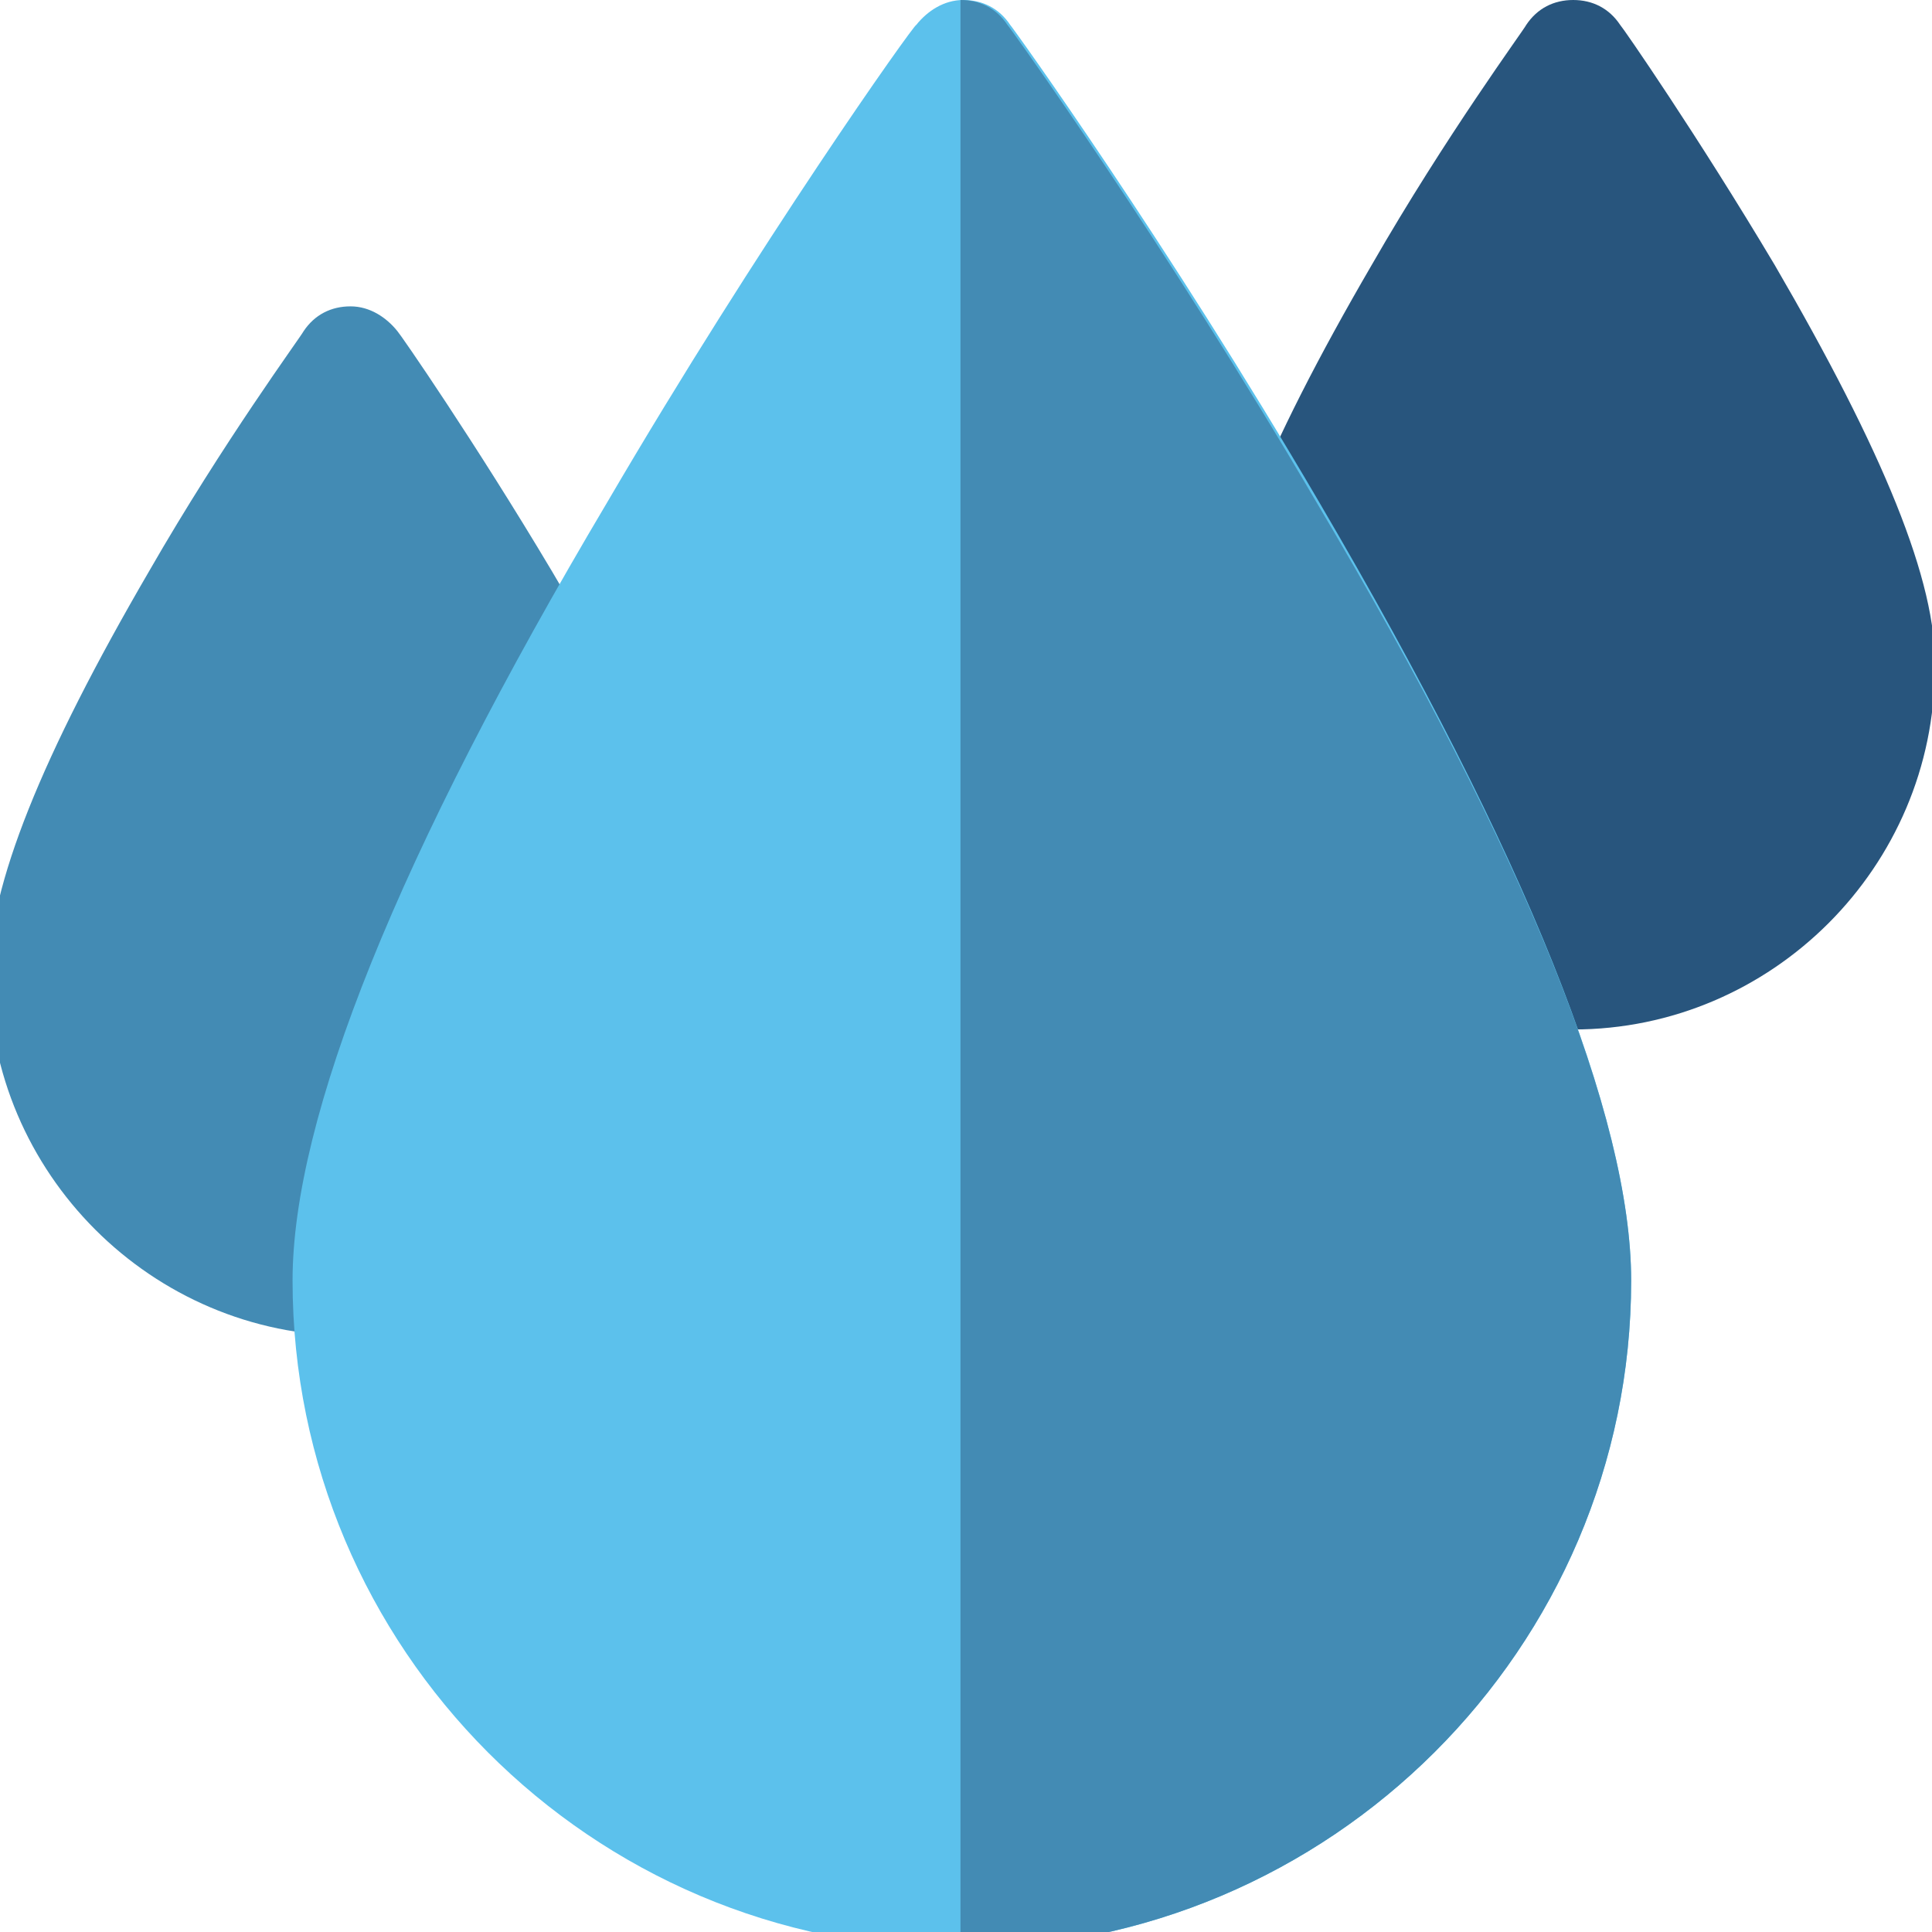 <?xml version="1.0" encoding="utf-8"?>
<!-- Generator: Adobe Illustrator 24.0.3, SVG Export Plug-In . SVG Version: 6.00 Build 0)  -->
<svg version="1.1" id="Capa_1" xmlns="http://www.w3.org/2000/svg" xmlns:xlink="http://www.w3.org/1999/xlink" x="0px" y="0px"
	 viewBox="0 0 70 70" style="enable-background:new 0 0 70 70;" xml:space="preserve">
<style type="text/css">
	.st0{fill:#28557D;}
	.st1{fill:#438BB4;}
	.st2{fill:#5CC1EC;}
</style>
<g>
	<path class="st0" d="M64.3,9.6c-2.8-4.7-5.5-8.6-5.6-8.7C58.3,0.3,57.7,0,57,0s-1.3,0.3-1.7,0.9c-0.1,0.2-2.9,4-5.6,8.7
		c-3.9,6.7-5.8,11.4-5.8,14.6c0,7.2,5.9,13.1,13.1,13.1s13.1-5.9,13.1-13.1C70.2,21.1,68.2,16.3,64.3,9.6L64.3,9.6z"/>
	<path class="st1" d="M20,20.7c-2.8-4.7-5.5-8.6-5.6-8.7c-0.4-0.5-1-0.9-1.7-0.9s-1.3,0.3-1.7,0.9c-0.1,0.2-2.9,4-5.6,8.7
		c-3.9,6.7-5.8,11.4-5.8,14.6c0,7.2,5.9,13.1,13.1,13.1s13.1-5.9,13.1-13.1C25.8,32.1,23.9,27.3,20,20.7z"/>
	<path class="st2" d="M34.8,70.6c-13.4,0-24.2-10.9-24.2-24.2c0-5.9,3.8-15.4,11.4-28.2C27.5,8.8,33.1,0.9,33.2,0.9
		c0.4-0.5,1-0.9,1.7-0.9s1.3,0.3,1.7,0.9c0.1,0.1,5.7,7.9,11.2,17.3C55.3,31,59.1,40.5,59.1,46.4C59.1,59.7,48.2,70.6,34.8,70.6
		L34.8,70.6z"/>
	<path class="st1" d="M34.8,70.6V0c0.7,0,1.3,0.3,1.7,0.9c0.1,0.1,5.7,7.9,11.2,17.3C55.3,31,59.1,40.5,59.1,46.4
		C59.1,59.7,48.2,70.6,34.8,70.6L34.8,70.6z"/>
</g>
</svg>
